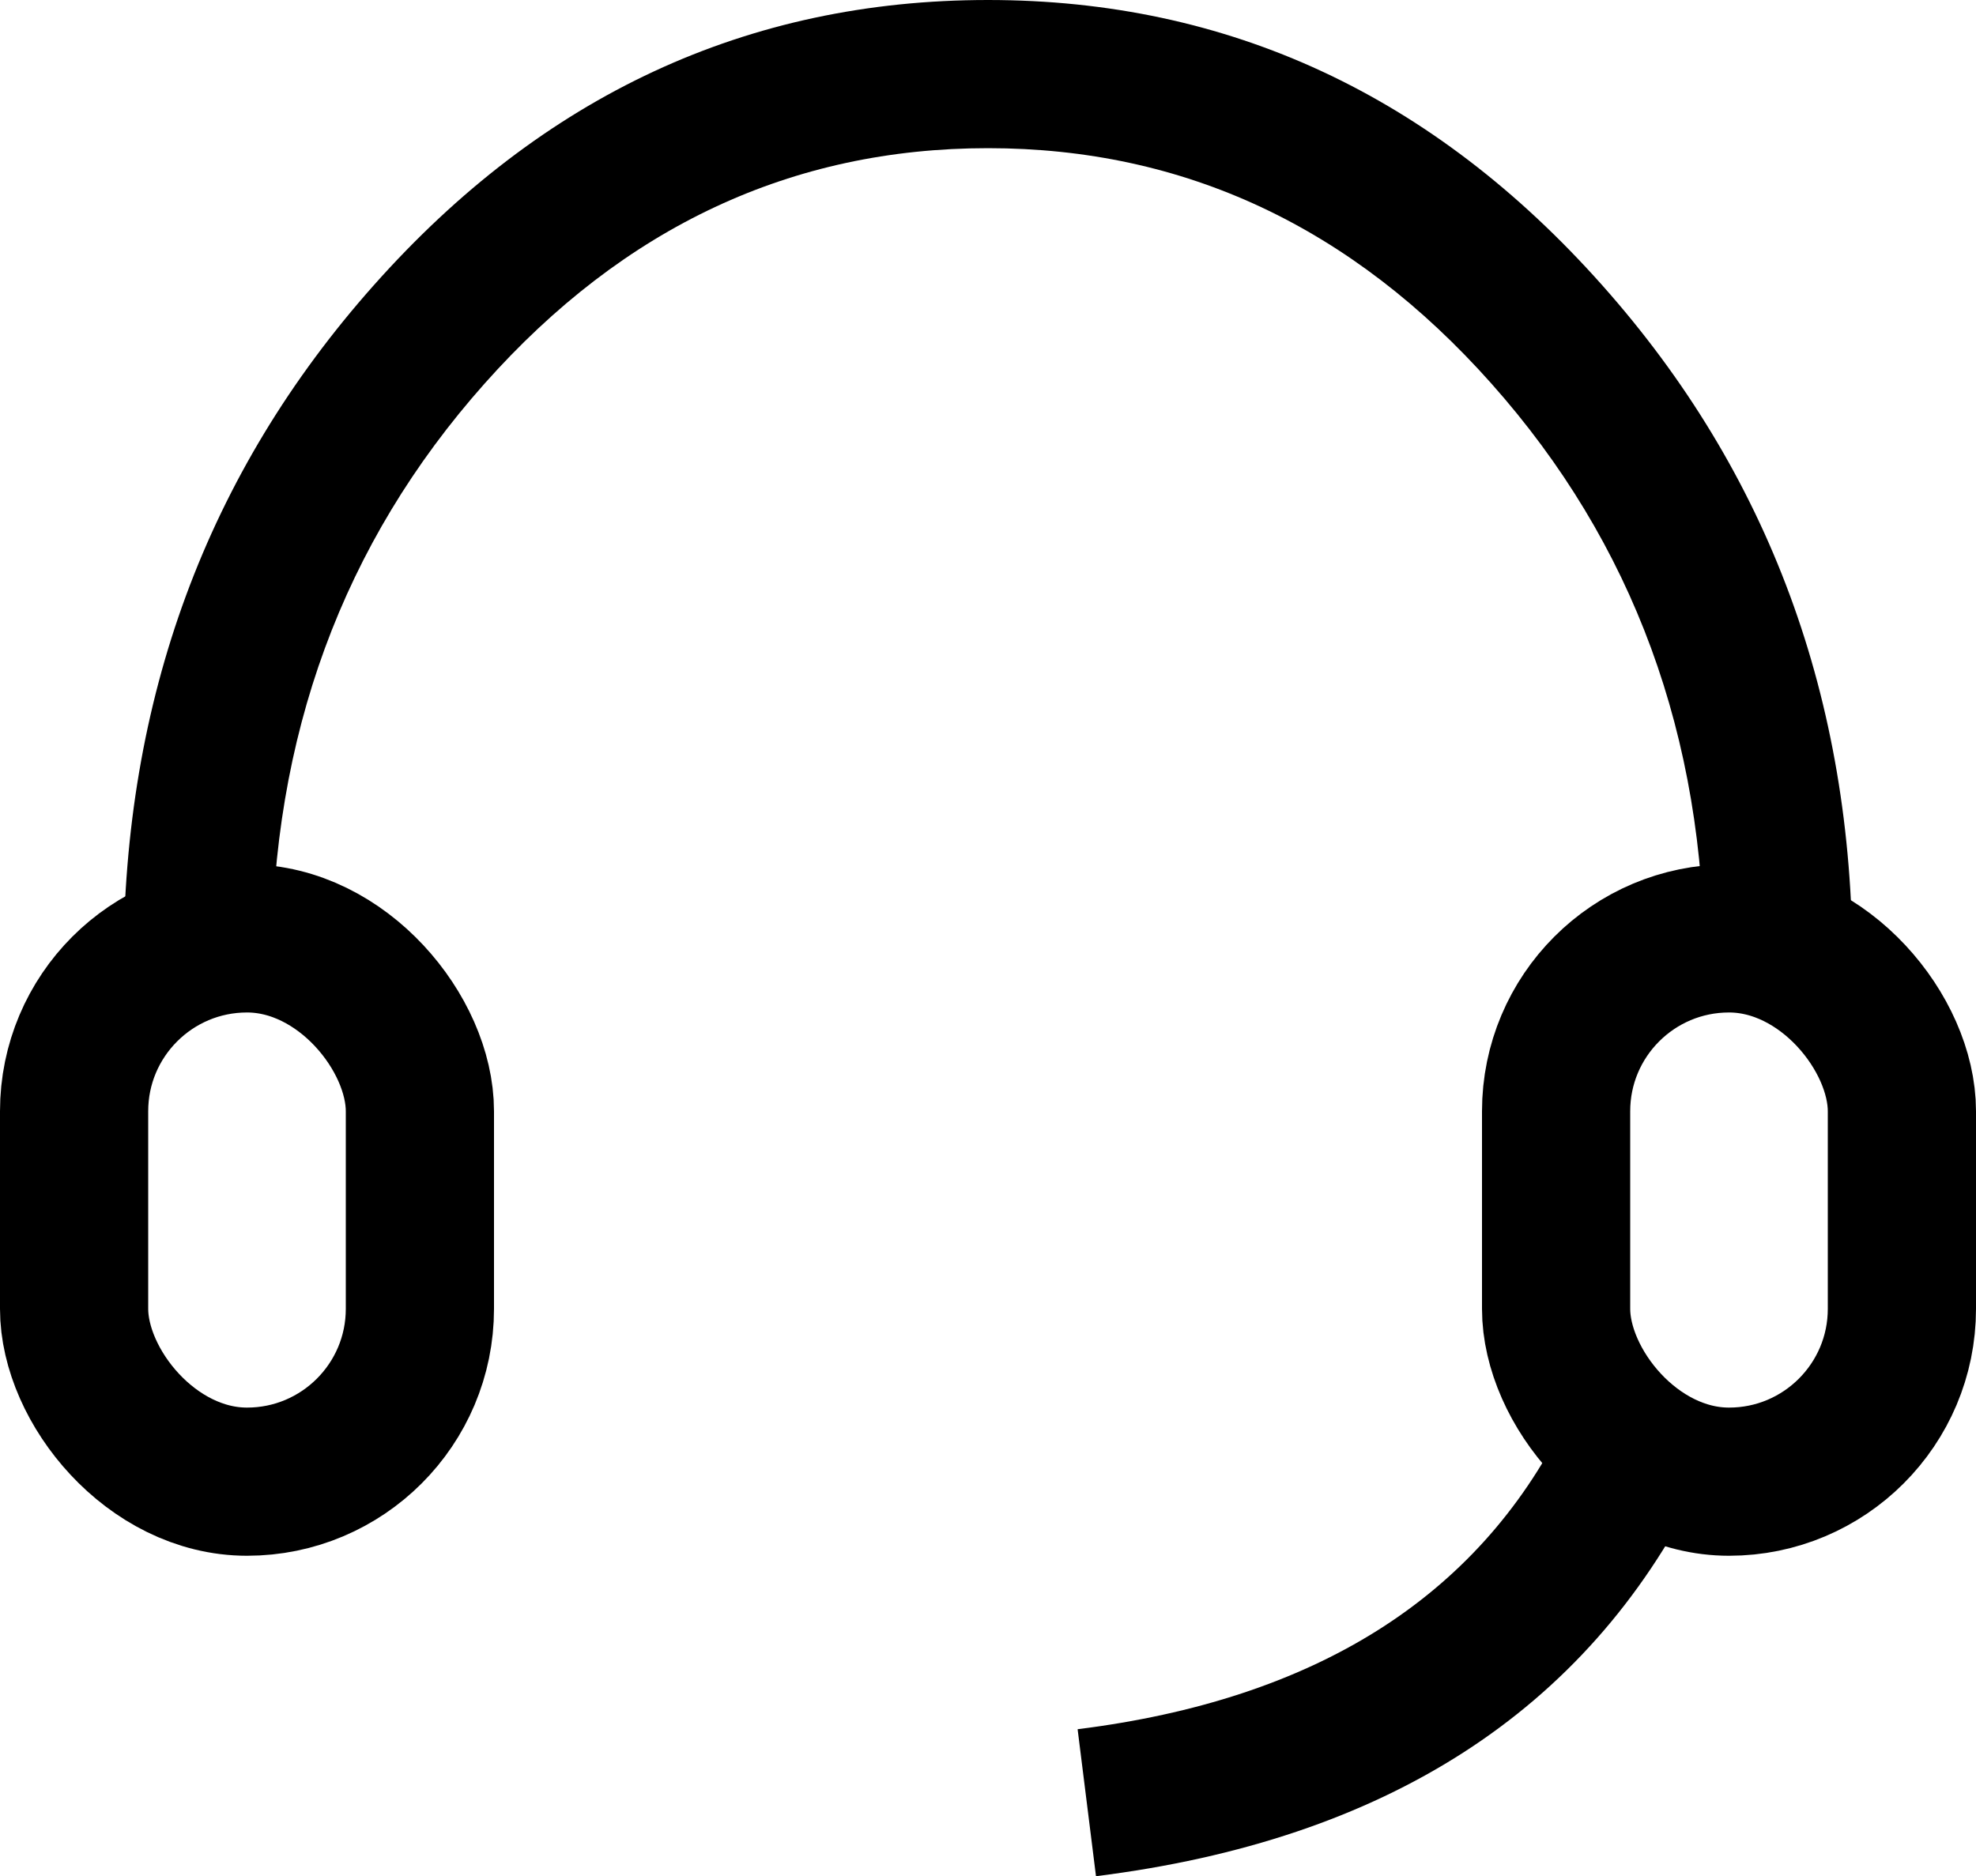 <svg xmlns="http://www.w3.org/2000/svg" xmlns:xlink="http://www.w3.org/1999/xlink" fill="none" version="1.1" width="20" height="18.994" viewBox="0 0 20 18.994"><g><g><path d="M3.783,2.888Q1.25,5.737,1.25,9.75L2.75,9.75Q2.75,6.307,4.904,3.884Q7.023,1.5,10,1.5Q12.977,1.5,15.096,3.884Q17.25,6.307,17.25,9.75L18.75,9.75Q18.75,5.737,16.217,2.888Q13.65,0,10,-0Q6.349,-0,3.783,2.888Z" fill-rule="evenodd" fill="#000000" fill-opacity="1"/></g><g><rect x="0.75" y="9.5" width="3.5" height="5.5" rx="1.75" fill-opacity="0" stroke-opacity="1" stroke="#000000" fill="none" stroke-width="1.5"/></g><g><rect x="15.75" y="9.5" width="3.5" height="5.5" rx="1.75" fill-opacity="0" stroke-opacity="1" stroke="#000000" fill="none" stroke-width="1.5"/></g><g><path d="M15.829,14.415Q14.509,17.056,10.907,17.506L11.093,18.994Q15.491,18.444,17.171,15.085L15.829,14.415Z" fill-rule="evenodd" fill="#000000" fill-opacity="1"/></g></g></svg>